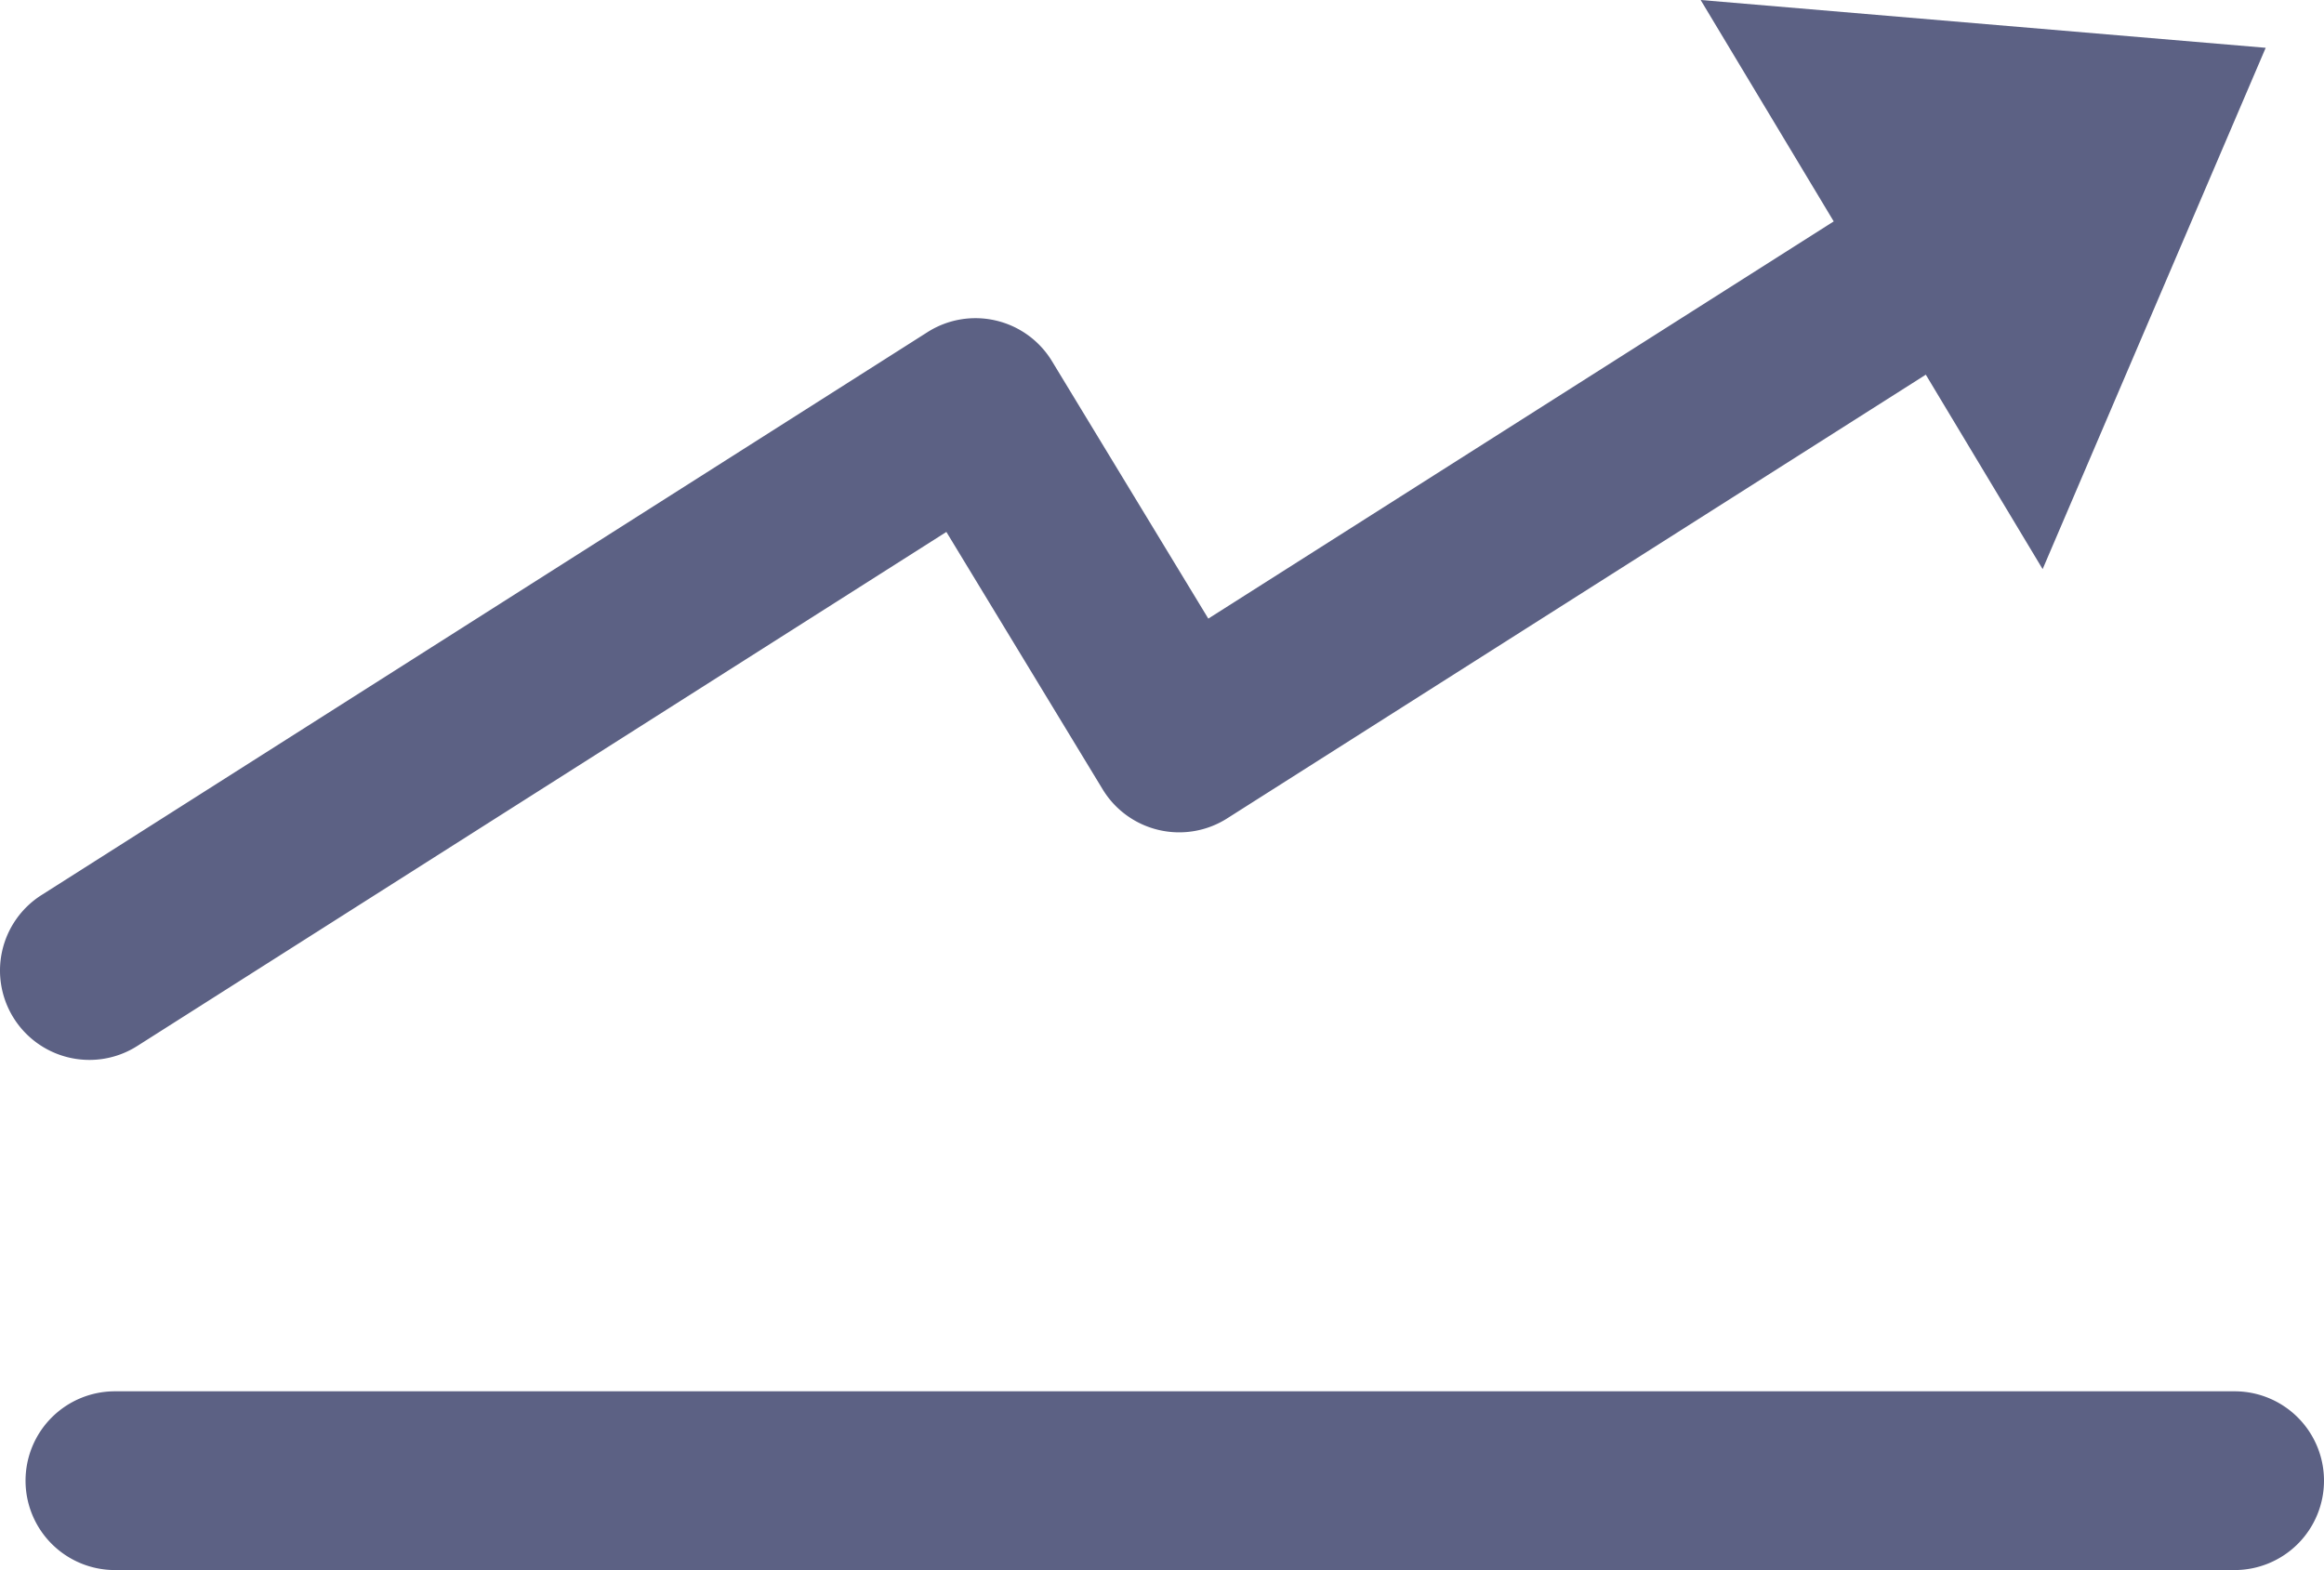 <?xml version="1.0" encoding="UTF-8"?> <svg xmlns="http://www.w3.org/2000/svg" width="91" height="61.482" viewBox="0 0 91 61.482"><path id="devservices-icon-scaling" d="M-1985.5,70.753a3.5,3.5,0,0,1-3.5-3.5,3.5,3.5,0,0,1,3.5-3.5h83a3.5,3.5,0,0,1,3.5,3.5,3.5,3.5,0,0,1-3.5,3.5Zm-3.954-21.6a3.5,3.5,0,0,1,1.077-4.831l34.695-22.045a3.5,3.5,0,0,1,2.674-.455,3.5,3.5,0,0,1,2.2,1.592l6.121,10.081,24.489-15.554-5.21-8.67,22.125,1.872-8.734,20.414-4.575-7.614-27.358,17.376a3.5,3.5,0,0,1-2.673.454,3.5,3.5,0,0,1-2.2-1.592l-6.12-10.08-31.681,20.129a3.484,3.484,0,0,1-1.874.546A3.5,3.5,0,0,1-1989.454,49.153Z" transform="translate(1990 -9.271)" fill="#5c6184"></path></svg> 
